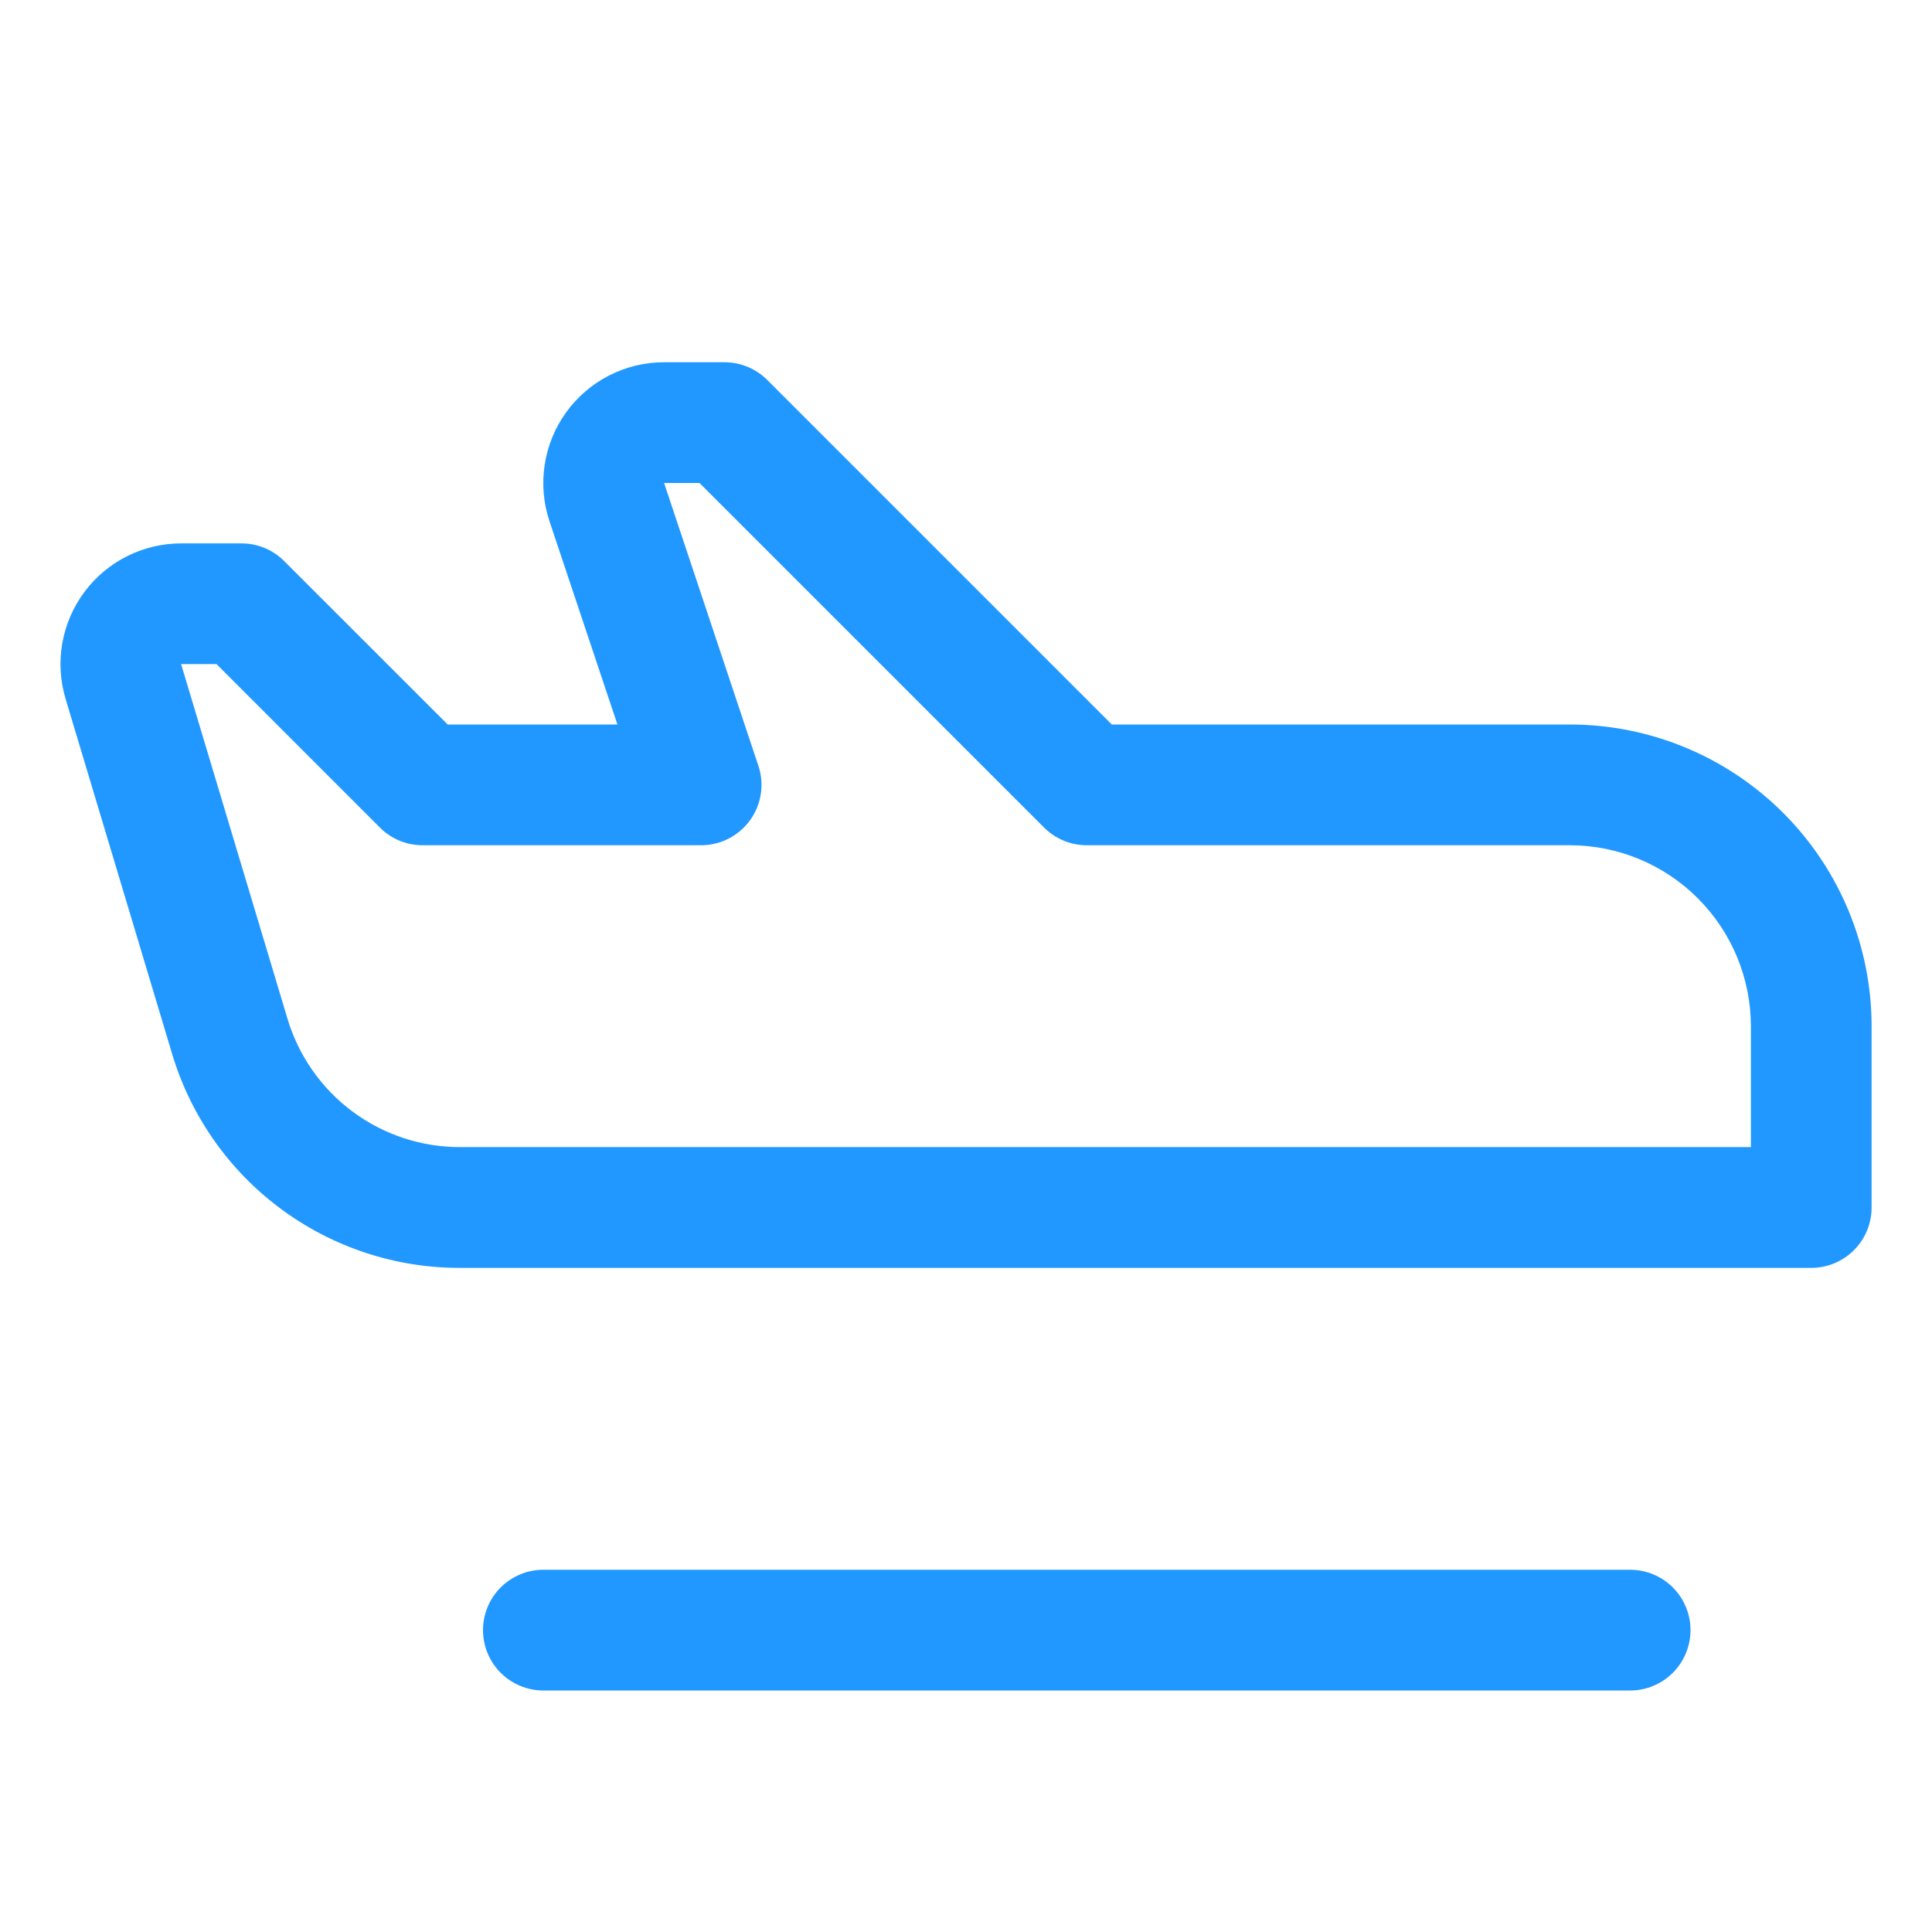 <?xml version="1.0" encoding="UTF-8"?> <svg xmlns="http://www.w3.org/2000/svg" width="54" height="54" viewBox="0 0 54 54" fill="none"><path d="M47.25 45.562C47.25 46.01 47.072 46.439 46.756 46.756C46.439 47.072 46.01 47.25 45.562 47.25H15.188C14.74 47.25 14.311 47.072 13.994 46.756C13.678 46.439 13.5 46.01 13.5 45.562C13.5 45.115 13.678 44.686 13.994 44.369C14.311 44.053 14.74 43.875 15.188 43.875H45.562C46.01 43.875 46.439 44.053 46.756 44.369C47.072 44.686 47.25 45.115 47.25 45.562ZM52.312 28.688V33.75C52.312 34.198 52.135 34.627 51.818 34.943C51.502 35.26 51.073 35.438 50.625 35.438H12.882C11.065 35.446 9.295 34.864 7.838 33.779C6.38 32.695 5.315 31.166 4.801 29.424L1.833 19.533C1.682 19.029 1.65 18.497 1.741 17.979C1.832 17.461 2.043 16.971 2.357 16.549C2.67 16.127 3.078 15.784 3.548 15.548C4.018 15.311 4.537 15.188 5.062 15.188H6.75C7.197 15.188 7.626 15.365 7.942 15.681L12.513 20.25H17.257L15.358 14.567C15.189 14.06 15.143 13.519 15.224 12.991C15.305 12.462 15.51 11.96 15.823 11.526C16.136 11.092 16.547 10.739 17.024 10.495C17.5 10.251 18.027 10.125 18.562 10.125H20.25C20.472 10.125 20.691 10.168 20.896 10.253C21.101 10.338 21.287 10.462 21.444 10.619L31.075 20.25H43.875C46.113 20.25 48.259 21.139 49.841 22.721C51.423 24.304 52.312 26.45 52.312 28.688ZM48.938 28.688C48.938 27.345 48.404 26.057 47.455 25.108C46.505 24.158 45.218 23.625 43.875 23.625H30.375C29.928 23.625 29.499 23.447 29.183 23.131L19.552 13.5H18.562L21.197 21.404C21.282 21.657 21.305 21.927 21.265 22.192C21.224 22.456 21.122 22.706 20.966 22.923C20.81 23.14 20.604 23.317 20.366 23.439C20.129 23.561 19.865 23.625 19.598 23.625H11.812C11.591 23.625 11.371 23.582 11.166 23.497C10.962 23.412 10.775 23.288 10.619 23.131L6.052 18.562H5.062L8.03 28.456C8.339 29.501 8.979 30.419 9.854 31.069C10.729 31.72 11.792 32.068 12.882 32.062H48.938V28.688Z" fill="#2198FF"></path></svg> 